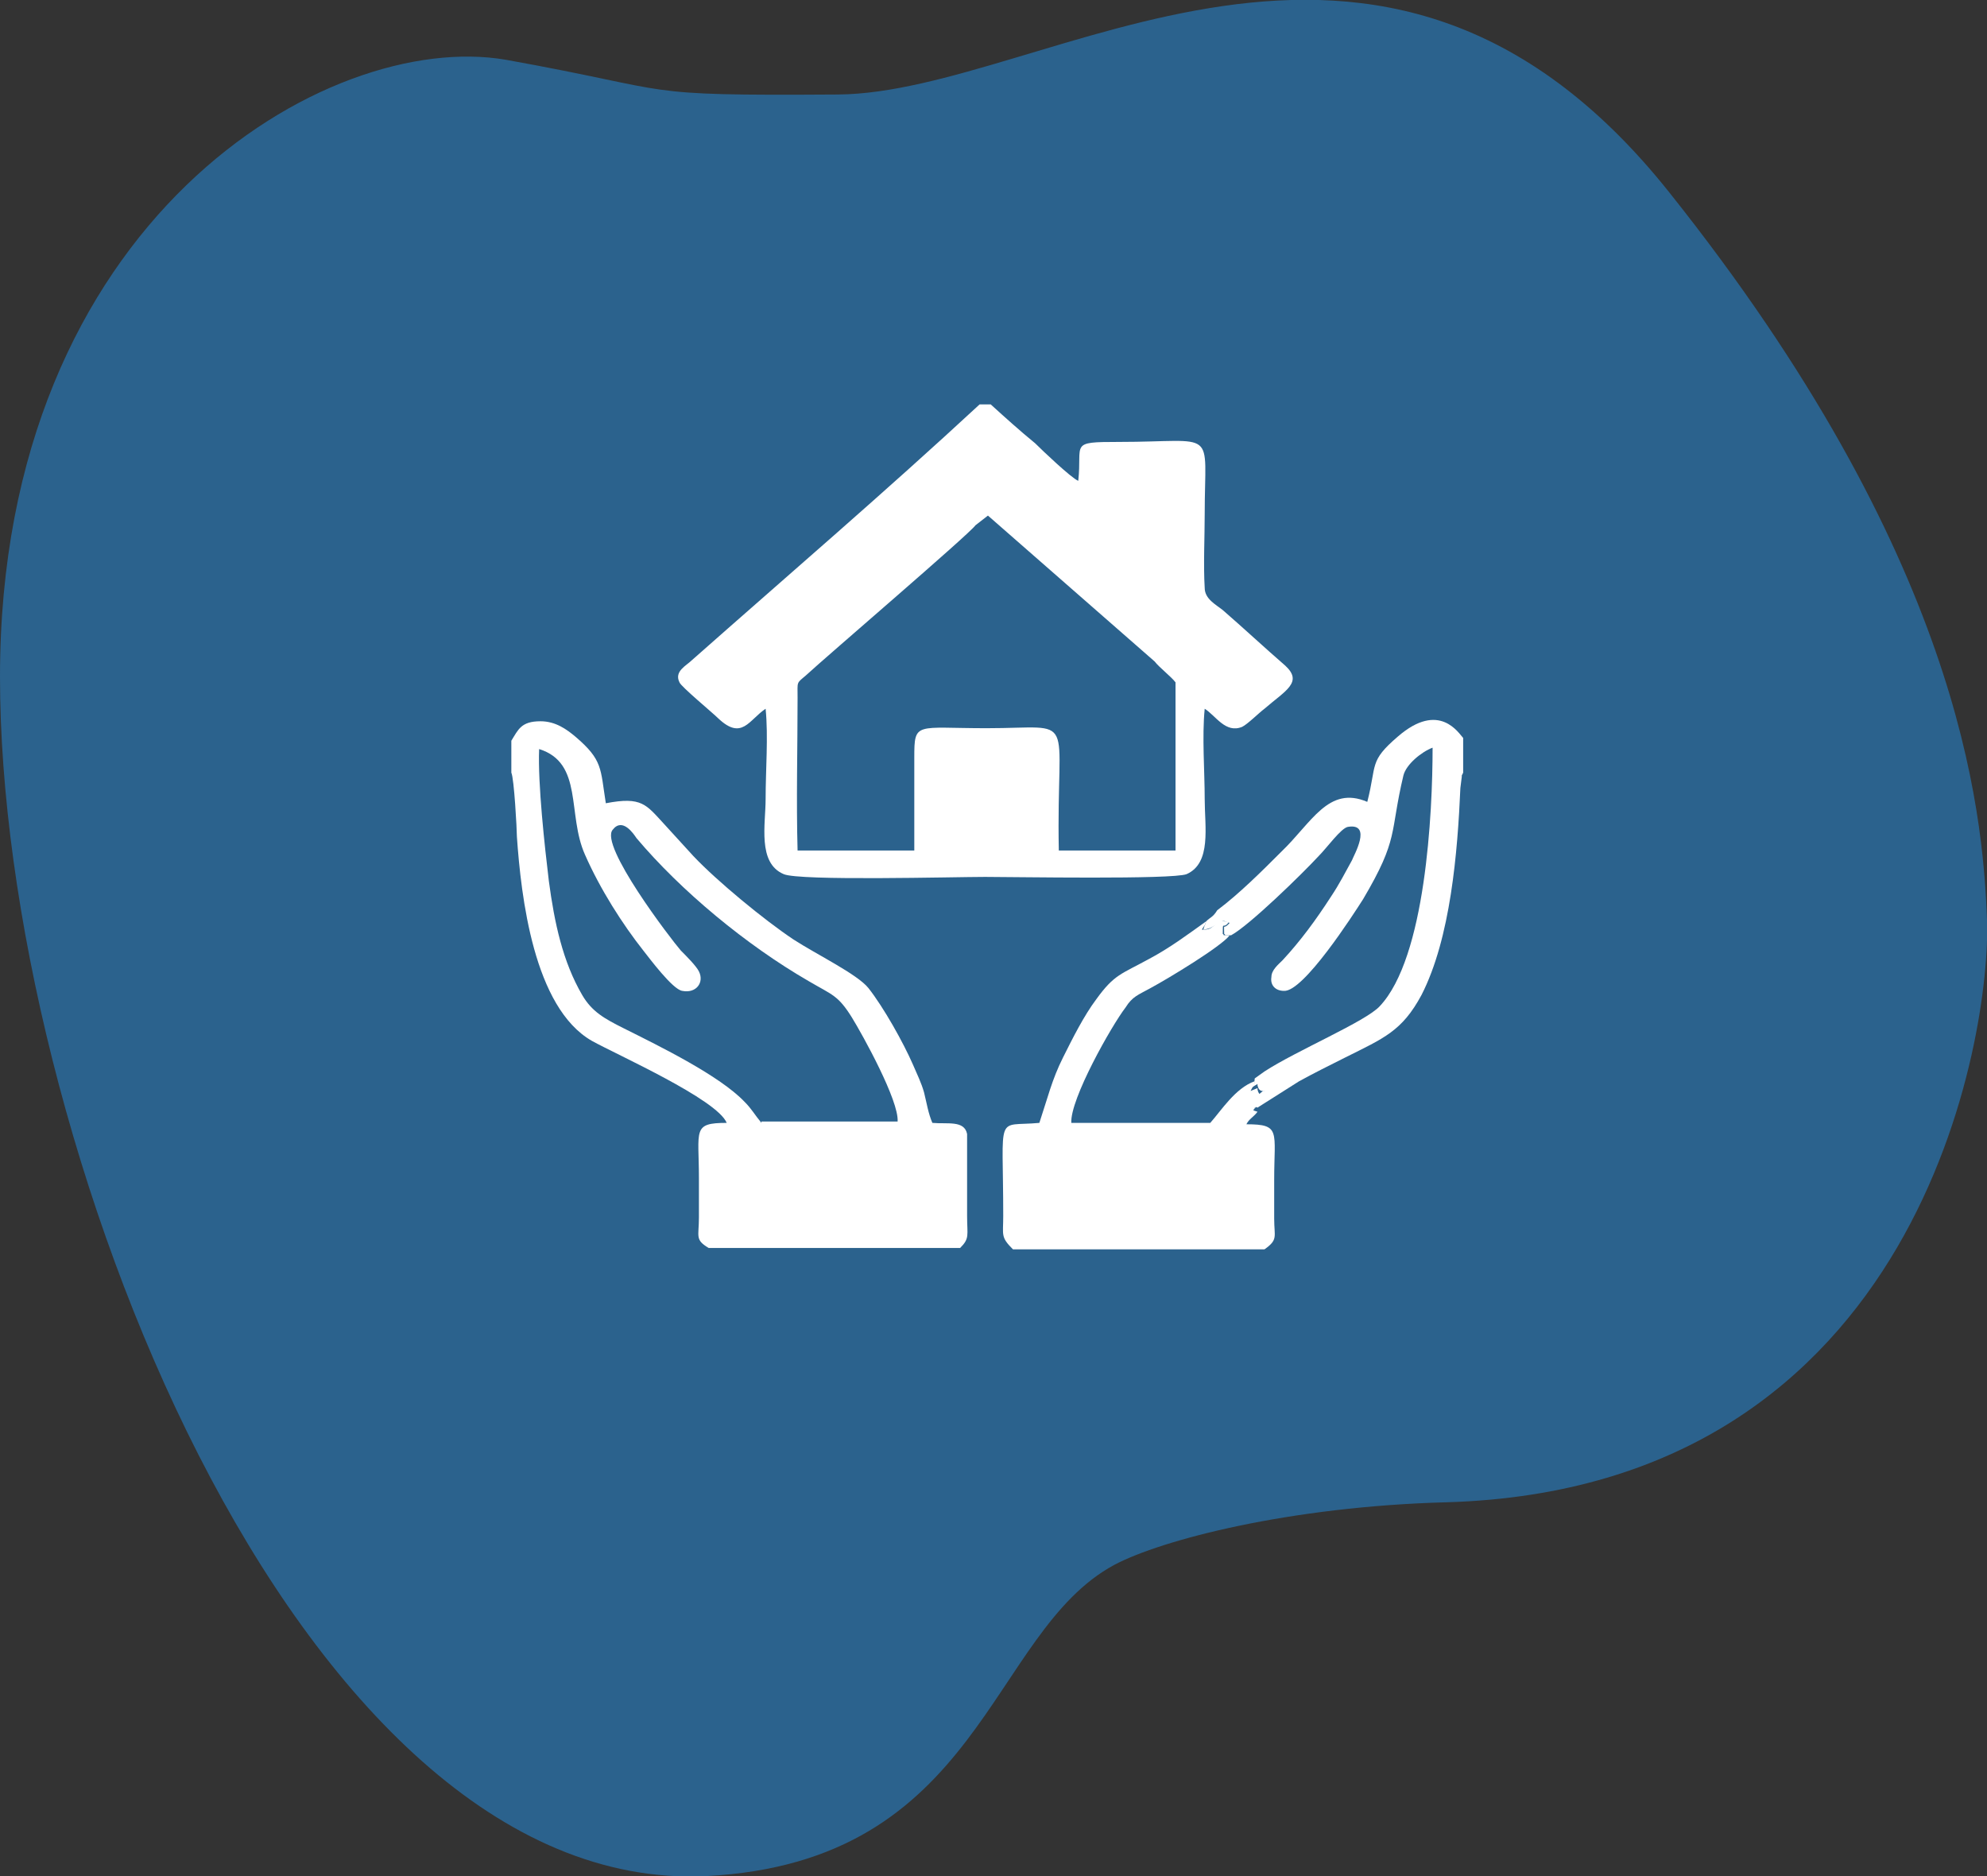 <?xml version="1.0" encoding="utf-8"?>
<!-- Generator: Adobe Illustrator 23.0.5, SVG Export Plug-In . SVG Version: 6.00 Build 0)  -->
<svg version="1.1" id="Layer_1" xmlns="http://www.w3.org/2000/svg" xmlns:xlink="http://www.w3.org/1999/xlink" x="0px" y="0px"
	 viewBox="0 0 143 135" style="enable-background:new 0 0 143 135;" xml:space="preserve">
<rect x="0" y="0" width="143" height="135" fill="#333333" stroke="none"/>
<style type="text/css">
	.st0{fill-rule:evenodd;clip-rule:evenodd;fill:#2B628D;}
	.st1{fill-rule:evenodd;clip-rule:evenodd;fill:#FFFFFF;}
</style>
<path id="New-shape" class="st0" d="M60.3,6.8c15-0.1,38.9-19.2,59.8,7C141,40,142.7,58.1,143,66.2c0.3,8-4.6,40.9-38.9,41.9
	c-11.3,0.3-20.5,2.7-23.9,4.5c-9.1,4.9-9.5,21.4-29.4,22.4C21.2,136.4,0,81.6,0,48.7S23.6,2.1,36.4,4.3C49.2,6.6,45.3,6.9,60.3,6.8z
	"/>
<path class="st1" d="M49.8,47.5c-0.4,0.4-1.3,0.8-0.9,1.6c0.1,0.3,2.4,2.2,2.8,2.6c1.7,1.6,2.2,0.1,3.4-0.7c0.2,2,0,4.4,0,6.5
	c0,1.8-0.6,4.6,1.3,5.4c1.1,0.5,12.3,0.2,14.5,0.2c2.1,0,13.5,0.2,14.5-0.2c1.8-0.8,1.3-3.4,1.3-5.4c0-2-0.2-4.5,0-6.5
	c0.8,0.5,1.5,1.8,2.7,1.3c0.4-0.2,1.2-1,1.6-1.3c1.5-1.3,2.8-1.9,1.5-3.1c-1.5-1.3-3-2.7-4.5-4c-0.5-0.4-1.3-0.8-1.3-1.6
	c-0.1-1.6,0-3.7,0-5.3c0-6.3,1-5.2-6.2-5.2c-3.6,0-2.6,0.1-2.9,2.8c-0.5-0.2-2.6-2.2-3.1-2.7c-1.1-0.9-2.1-1.8-3.2-2.8h-0.8
	C63.7,35.4,56.7,41.4,49.8,47.5 M84.6,49.1l0,12.1l-8.4,0c-0.2-10.1,1.5-8.8-5.2-8.8c-5.1,0-5.2-0.5-5.2,2.1c0,2.2,0,4.4,0,6.7
	l-8.4,0c-0.1-3.6,0-7.4,0-11c0-1.2-0.1-1,0.6-1.6c1.4-1.3,11.8-10.2,12.2-10.8l0.9-0.7l12,10.5C83.4,48,84.3,48.7,84.6,49.1z"/>
<path class="st1" d="M69.6,87.5l0-5.9c-0.2-1-1.4-0.7-2.5-0.8c-0.3-0.7-0.4-1.4-0.6-2.2c-0.2-0.7-0.5-1.3-0.8-2
	c-0.7-1.6-2.1-4.1-3.2-5.5c-0.8-1-3.7-2.4-5.4-3.5c-2.1-1.4-5.5-4.2-7.2-6l-2.1-2.3c-1.3-1.4-1.6-2-4.2-1.5
	c-0.4-2.5-0.2-3.1-2.2-4.8c-0.6-0.5-1.4-1.1-2.5-1.1c-1.4,0-1.6,0.6-2.1,1.4v2.3c0.2,0.4,0.4,4.1,0.4,4.6c0.3,4.3,1.2,12.3,5.4,14.7
	c1.8,1,9,4.2,9.7,5.9c-2.5,0-2,0.5-2,4c0,0.9,0,1.9,0,2.8c0,1.4-0.3,1.6,0.7,2.2h18.1C69.8,89.1,69.6,88.9,69.6,87.5z M54.8,80.8
	c-0.5-0.6-0.7-1-1.2-1.5c-1.8-1.9-6.1-4-8.7-5.3c-1.4-0.7-2.3-1.2-3-2.4c-1.4-2.4-2-5.2-2.4-8.2c-0.3-2.5-0.8-7-0.7-9.5
	c3.2,1,2,4.7,3.3,7.6c1.1,2.5,2.7,5,4.2,6.9c0.4,0.5,2.1,2.8,2.8,2.9c1,0.2,1.6-0.6,1.2-1.4c-0.2-0.4-0.9-1.1-1.3-1.5
	c-0.7-0.8-5.9-7.6-4.9-8.7c0.7-0.9,1.5,0.3,1.7,0.6c3.2,3.8,7.9,7.7,12.4,10.3c1.7,1,2.1,1,3.1,2.6c0.8,1.3,3.4,6,3.3,7.5H54.8z"/>
<path class="st1" d="M86.8,66.3c-1.4,1-2.6,1.9-4.1,2.7c-2,1.1-2.5,1.1-3.8,2.9c-0.9,1.2-1.7,2.8-2.4,4.2c-0.8,1.6-1.1,2.9-1.7,4.7
	c-3.2,0.3-2.6-0.9-2.6,6.7c0,1.4-0.2,1.5,0.7,2.4h18.1c1-0.7,0.7-0.9,0.7-2.2c0-0.9,0-1.9,0-2.8c0-3.5,0.5-4-2-4
	c0.2-0.4,0.5-0.5,0.8-0.9l-0.3-0.1c0.3-0.6-0.1,0.3,0.2-0.3l0.1-0.2c0.2-0.4,0-0.3,0.4-0.6c0,0,0.1,0,0.1,0c0,0,0.1,0,0.1,0
	c-0.2,0-0.5,0.1-0.6-0.4c0,0,0-0.1,0-0.1L90,78.5c0.4-0.8,0.2,0,0.3-0.7c-1.4,0.5-2.4,2.1-3.2,3l-10,0c-0.1-1.7,2.9-7,3.9-8.3
	c0.5-0.8,0.9-0.9,1.8-1.4c1.3-0.7,5.1-3,5.7-3.8c-0.7,0-0.3,0-0.5-0.1c0-1,0-0.3,0.4-0.8c-0.1-0.1-0.1-0.1-0.3-0.1
	c-0.3-0.1-0.4,0-0.6,0.2c-0.4,0.3-0.4,0.4-1,0.4C86.7,66.5,86.7,66.7,86.8,66.3"/>
<path class="st1" d="M86.8,66.3c-0.1,0.4-0.1,0.2-0.2,0.6c0.6-0.1,0.6-0.2,1-0.4c0.2-0.1,0.3-0.3,0.6-0.2c0.2,0.1,0.2,0.1,0.3,0.1
	c-0.5,0.6-0.4-0.1-0.4,0.8c0.2,0.1-0.2,0.1,0.5,0.1c1.3-0.7,5.1-4.4,6.3-5.7c0.6-0.6,1.6-2,2.1-2.1c1.8-0.3,0.4,2.1,0.3,2.4
	c-0.5,0.9-0.9,1.7-1.5,2.6c-1.1,1.7-2.2,3.2-3.5,4.6c-0.3,0.3-0.8,0.7-0.8,1.2c-0.1,0.6,0.3,1,0.9,1c1.4,0.1,5-5.5,5.7-6.6
	c2.6-4.4,1.9-4.7,2.9-8.9c0.2-0.8,1.3-1.7,2.1-2c0,4.7-0.5,15.1-3.8,18.6c-1,1.1-6,3.2-8.3,4.7l-0.7,0.5c-0.1,0.8,0.1,0-0.3,0.7
	l0.5-0.3c0,0,0,0,0,0.1c0.1,0.5,0.4,0.4,0.6,0.4c0,0-0.1,0-0.1,0c0,0-0.1,0-0.1,0c-0.4,0.3-0.2,0.2-0.4,0.6l-0.1,0.2
	c-0.4,0.5,0.1-0.3-0.2,0.3l0.3,0.1l3-1.9c1.1-0.6,2.1-1.1,3.3-1.7c2.8-1.4,4.1-1.9,5.5-4.5c2.1-4.1,2.6-10.3,2.8-14.9l0.1-0.8
	c0,0,0-0.1,0-0.1l0.1-0.2v-2.5c-0.3-0.3-1.7-2.7-4.7-0.1c-2.1,1.8-1.5,2-2.2,4.7c-2.8-1.2-4,1.5-6.2,3.6c-1.4,1.4-3,3-4.6,4.2
	C87.3,66,87.1,66,86.8,66.3"/>
</svg>
